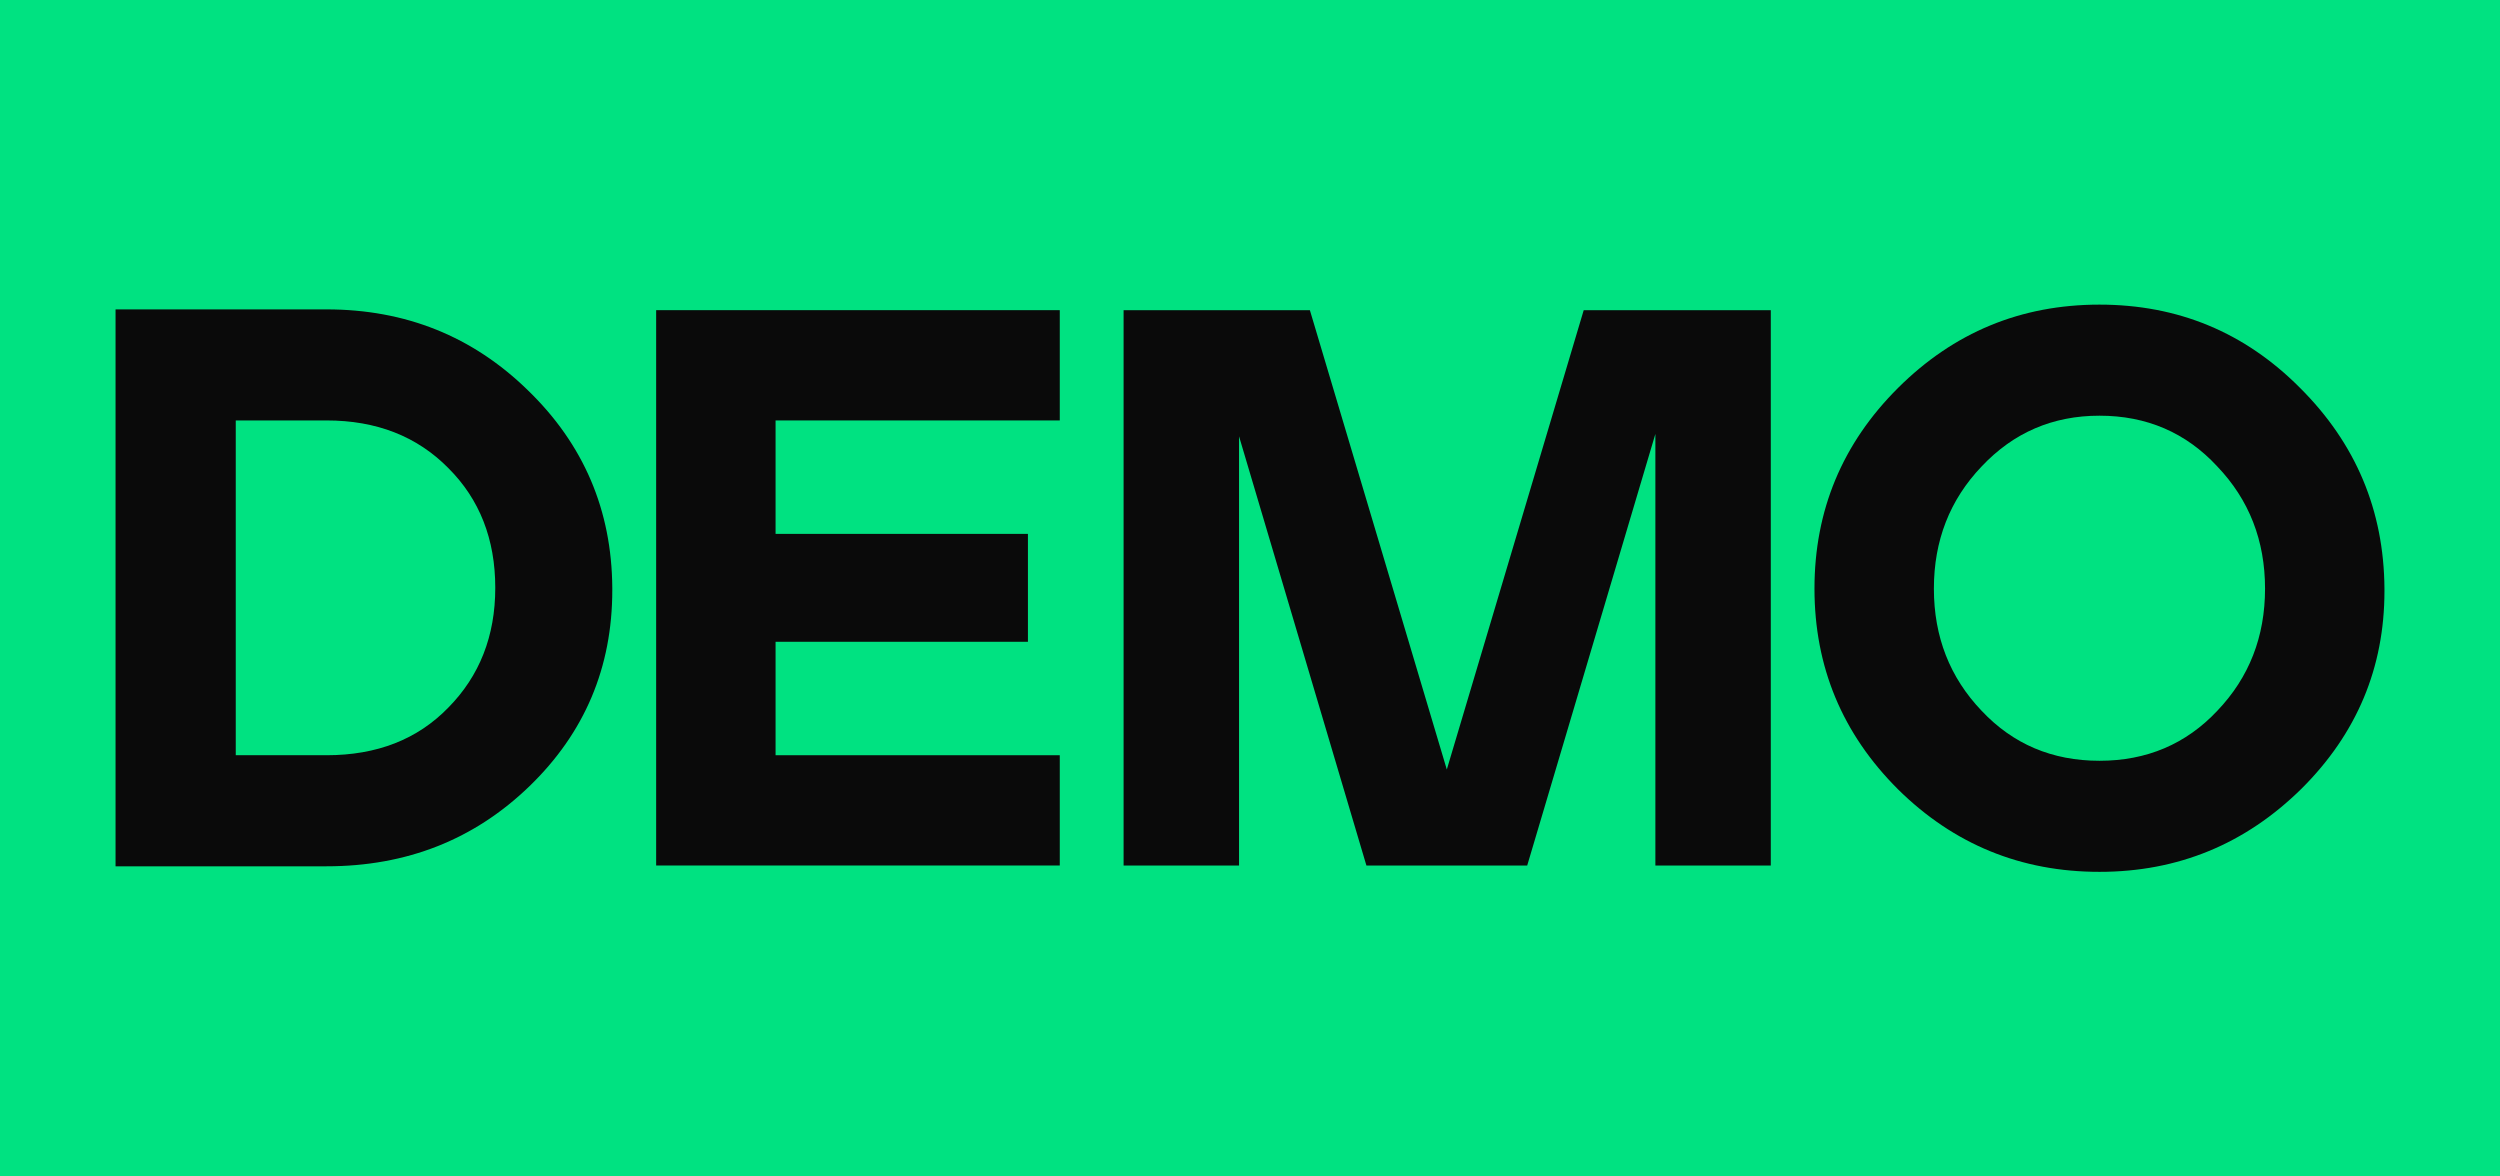 <?xml version="1.0" encoding="UTF-8"?> <svg xmlns="http://www.w3.org/2000/svg" width="119" height="56" viewBox="0 0 119 56" fill="none"><rect width="119" height="56" fill="#00E281"></rect><path d="M5.5 41.236V14.727H15.542C19.306 14.727 22.501 16.011 25.128 18.578C27.781 21.146 29.12 24.28 29.145 27.981C29.145 28.006 29.145 28.044 29.145 28.094C29.145 31.77 27.831 34.879 25.204 37.422C22.577 39.964 19.356 41.236 15.542 41.236H5.5ZM11.222 35.949H15.542C17.942 35.949 19.874 35.194 21.339 33.683C22.83 32.173 23.575 30.272 23.575 27.981C23.575 25.665 22.83 23.764 21.339 22.279C19.849 20.768 17.916 20.013 15.542 20.013H11.222V35.949Z" fill="#0A0A0A"></path><path d="M50.445 14.764V20.013H36.917V25.413H48.929V30.549H36.917V35.949H50.445V41.198H31.233V14.764H50.445Z" fill="#0A0A0A"></path><path d="M62.35 14.764L68.868 36.629L75.385 14.764H84.29V41.198H78.796V20.655L72.695 41.198H65.041L58.978 20.768V41.198H53.483V14.764H62.35Z" fill="#0A0A0A"></path><path d="M86.369 28.019C86.369 24.293 87.695 21.108 90.347 18.465C93 15.822 96.196 14.5 99.934 14.5C103.673 14.5 106.856 15.822 109.483 18.465C112.136 21.108 113.475 24.293 113.5 28.019C113.5 28.044 113.5 28.082 113.5 28.132C113.5 31.782 112.186 34.917 109.559 37.535C106.881 40.178 103.673 41.5 99.934 41.5C96.196 41.5 93 40.191 90.347 37.573C87.695 34.929 86.369 31.745 86.369 28.019ZM94.326 33.834C95.817 35.42 97.686 36.213 99.934 36.213C102.183 36.213 104.052 35.42 105.543 33.834C107.058 32.248 107.816 30.31 107.816 28.019C107.816 25.728 107.058 23.79 105.543 22.203C104.052 20.592 102.183 19.787 99.934 19.787C97.711 19.787 95.842 20.592 94.326 22.203C92.811 23.79 92.053 25.728 92.053 28.019C92.053 30.31 92.811 32.248 94.326 33.834Z" fill="#0A0A0A"></path></svg> 